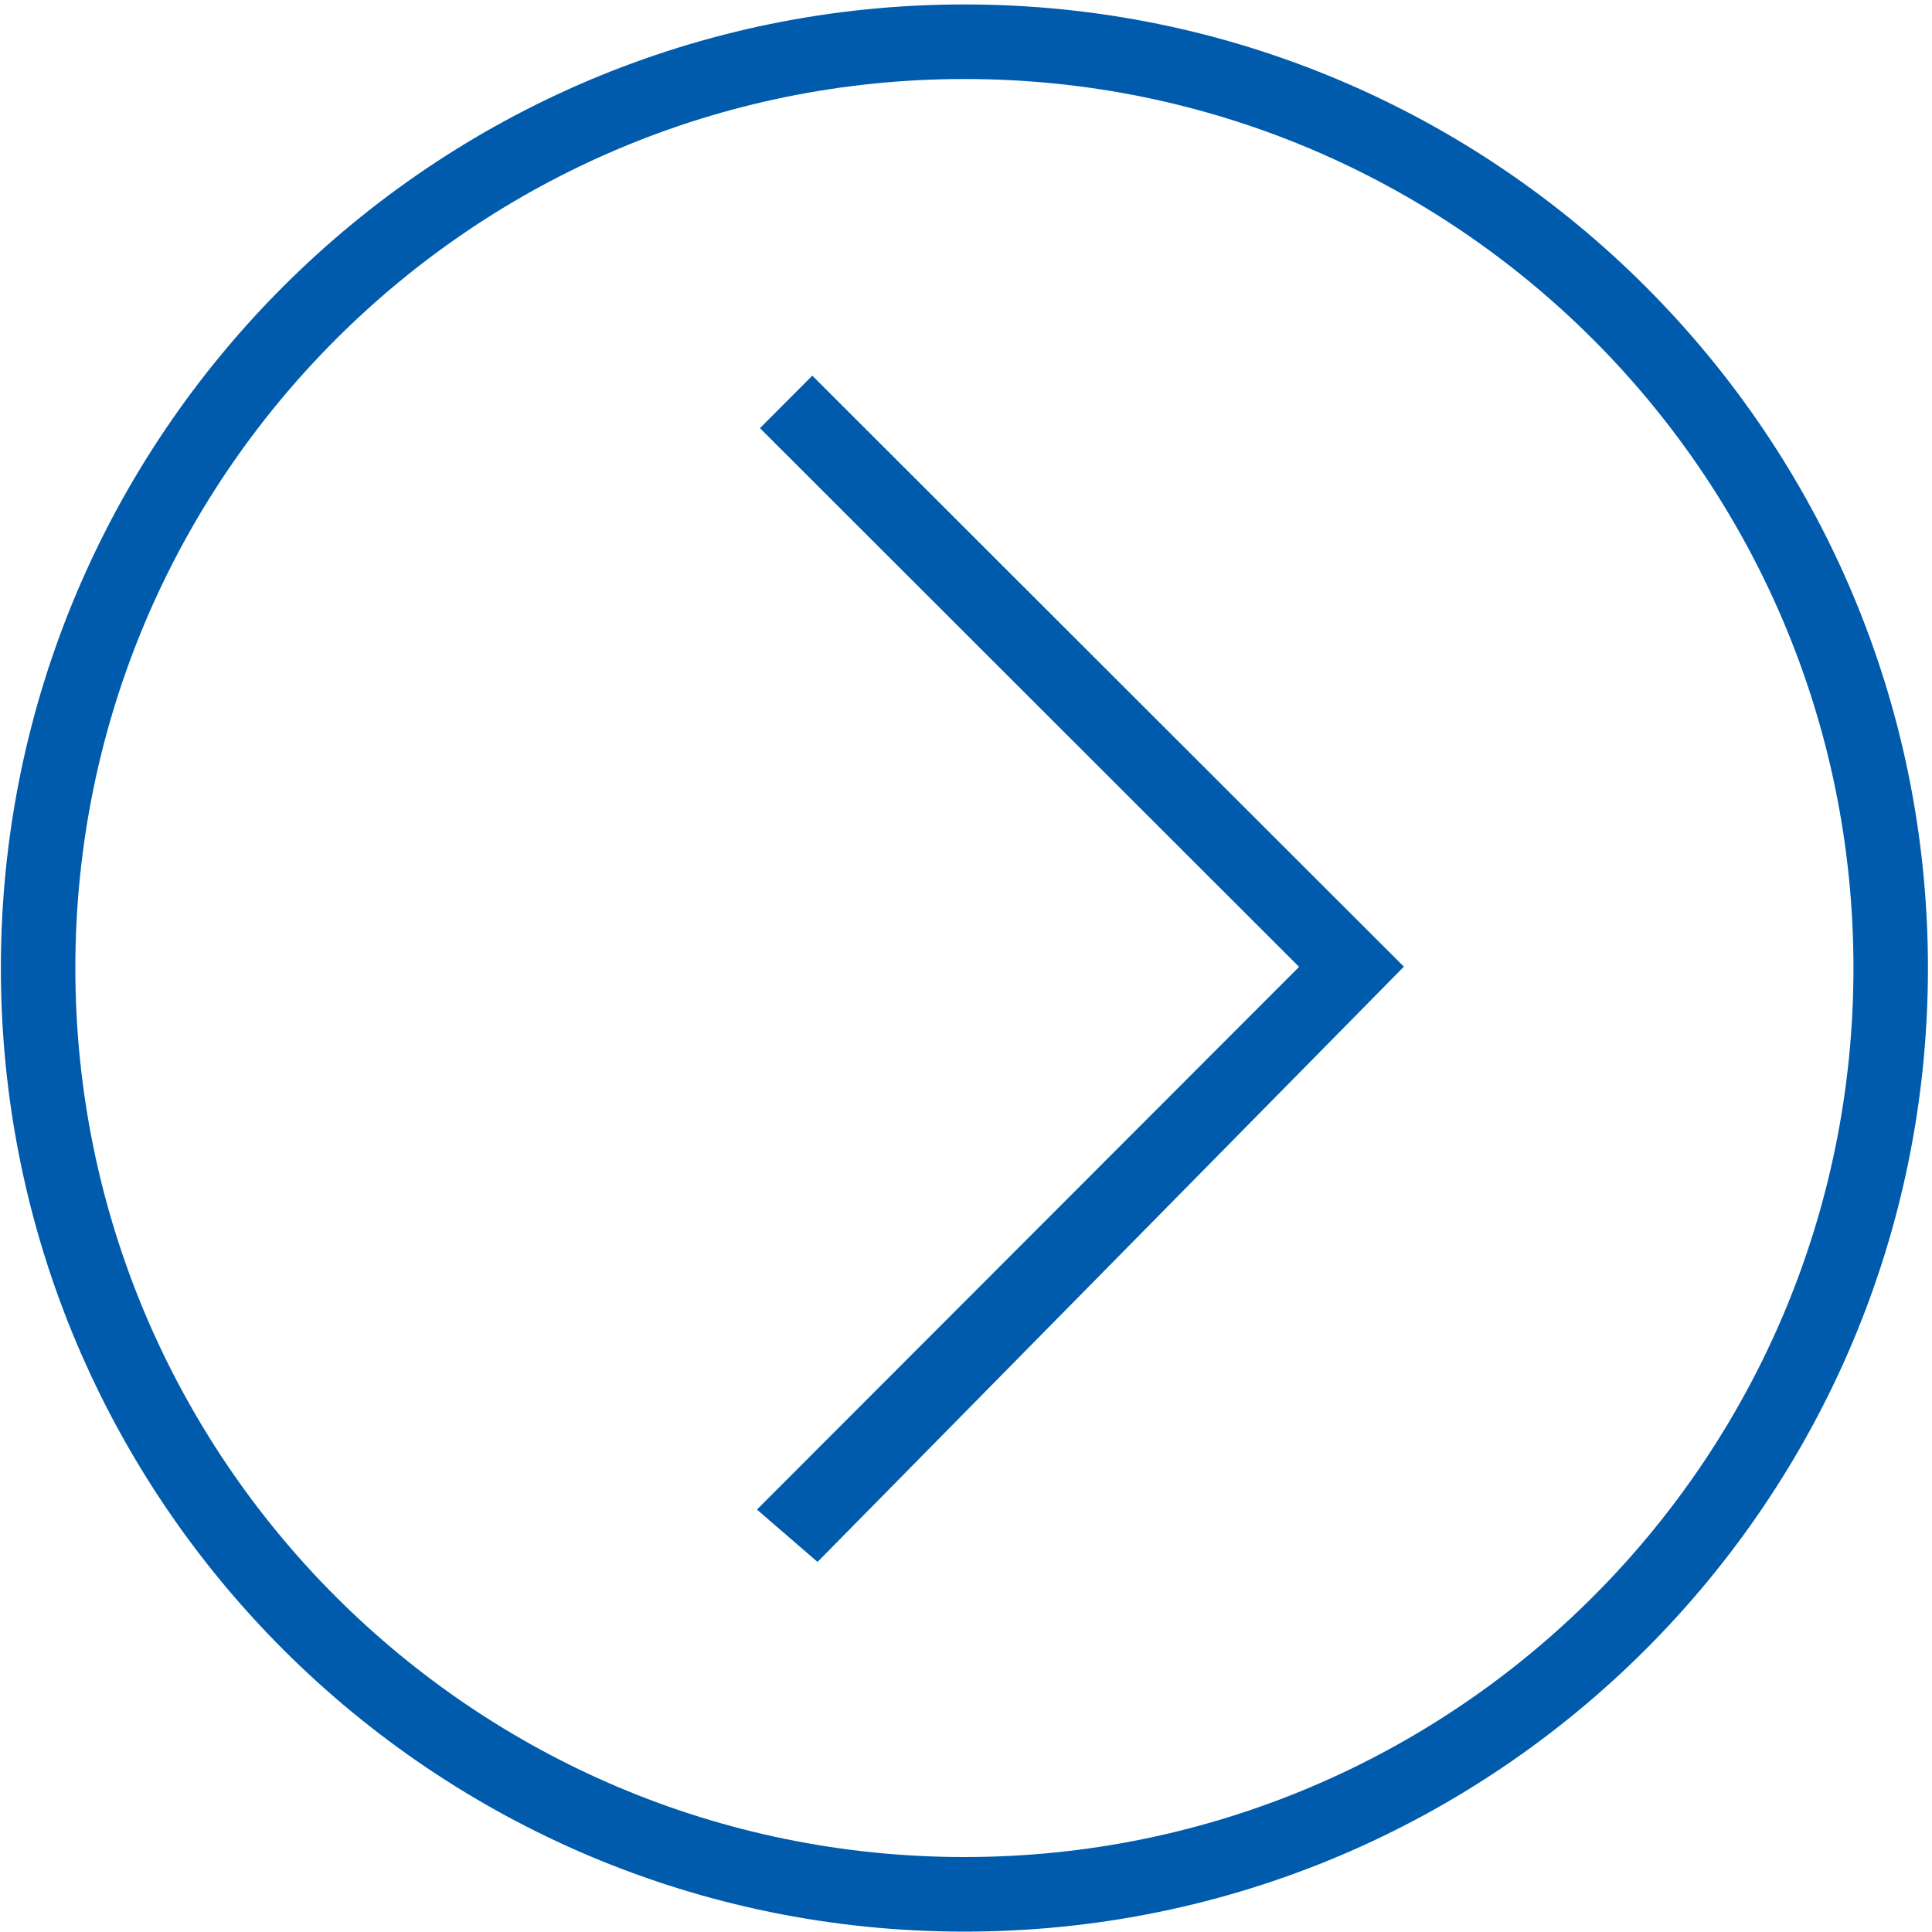 <?xml version="1.0" encoding="utf-8"?>
<!-- Generator: Adobe Illustrator 16.0.0, SVG Export Plug-In . SVG Version: 6.00 Build 0)  -->
<!DOCTYPE svg PUBLIC "-//W3C//DTD SVG 1.1//EN" "http://www.w3.org/Graphics/SVG/1.1/DTD/svg11.dtd">
<svg version="1.1" id="图层_1" xmlns="http://www.w3.org/2000/svg" xmlns:xlink="http://www.w3.org/1999/xlink" x="0px" y="0px"
	 width="20px" height="20px" viewBox="0 0 20 20" enable-background="new 0 0 20 20" xml:space="preserve">
<path fill="#005BAC" d="M13.448,10.009l-5.612,5.618l0.627,0.542l6.07-6.162L8.409,3.889L7.867,4.432L13.448,10.009z"/>
<path fill="#005BAC" d="M0.009,10.021c0,5.509,4.465,9.975,9.975,9.975c5.507,0,9.974-4.466,9.974-9.975
	c0-5.508-4.467-9.975-9.974-9.975C4.474,0.046,0.009,4.512,0.009,10.021z M19.187,10.021c0,5.083-4.121,9.203-9.203,9.203
	c-5.083,0-9.204-4.12-9.204-9.203s4.121-9.203,9.204-9.203C15.065,0.817,19.187,4.938,19.187,10.021z"/>
</svg>
